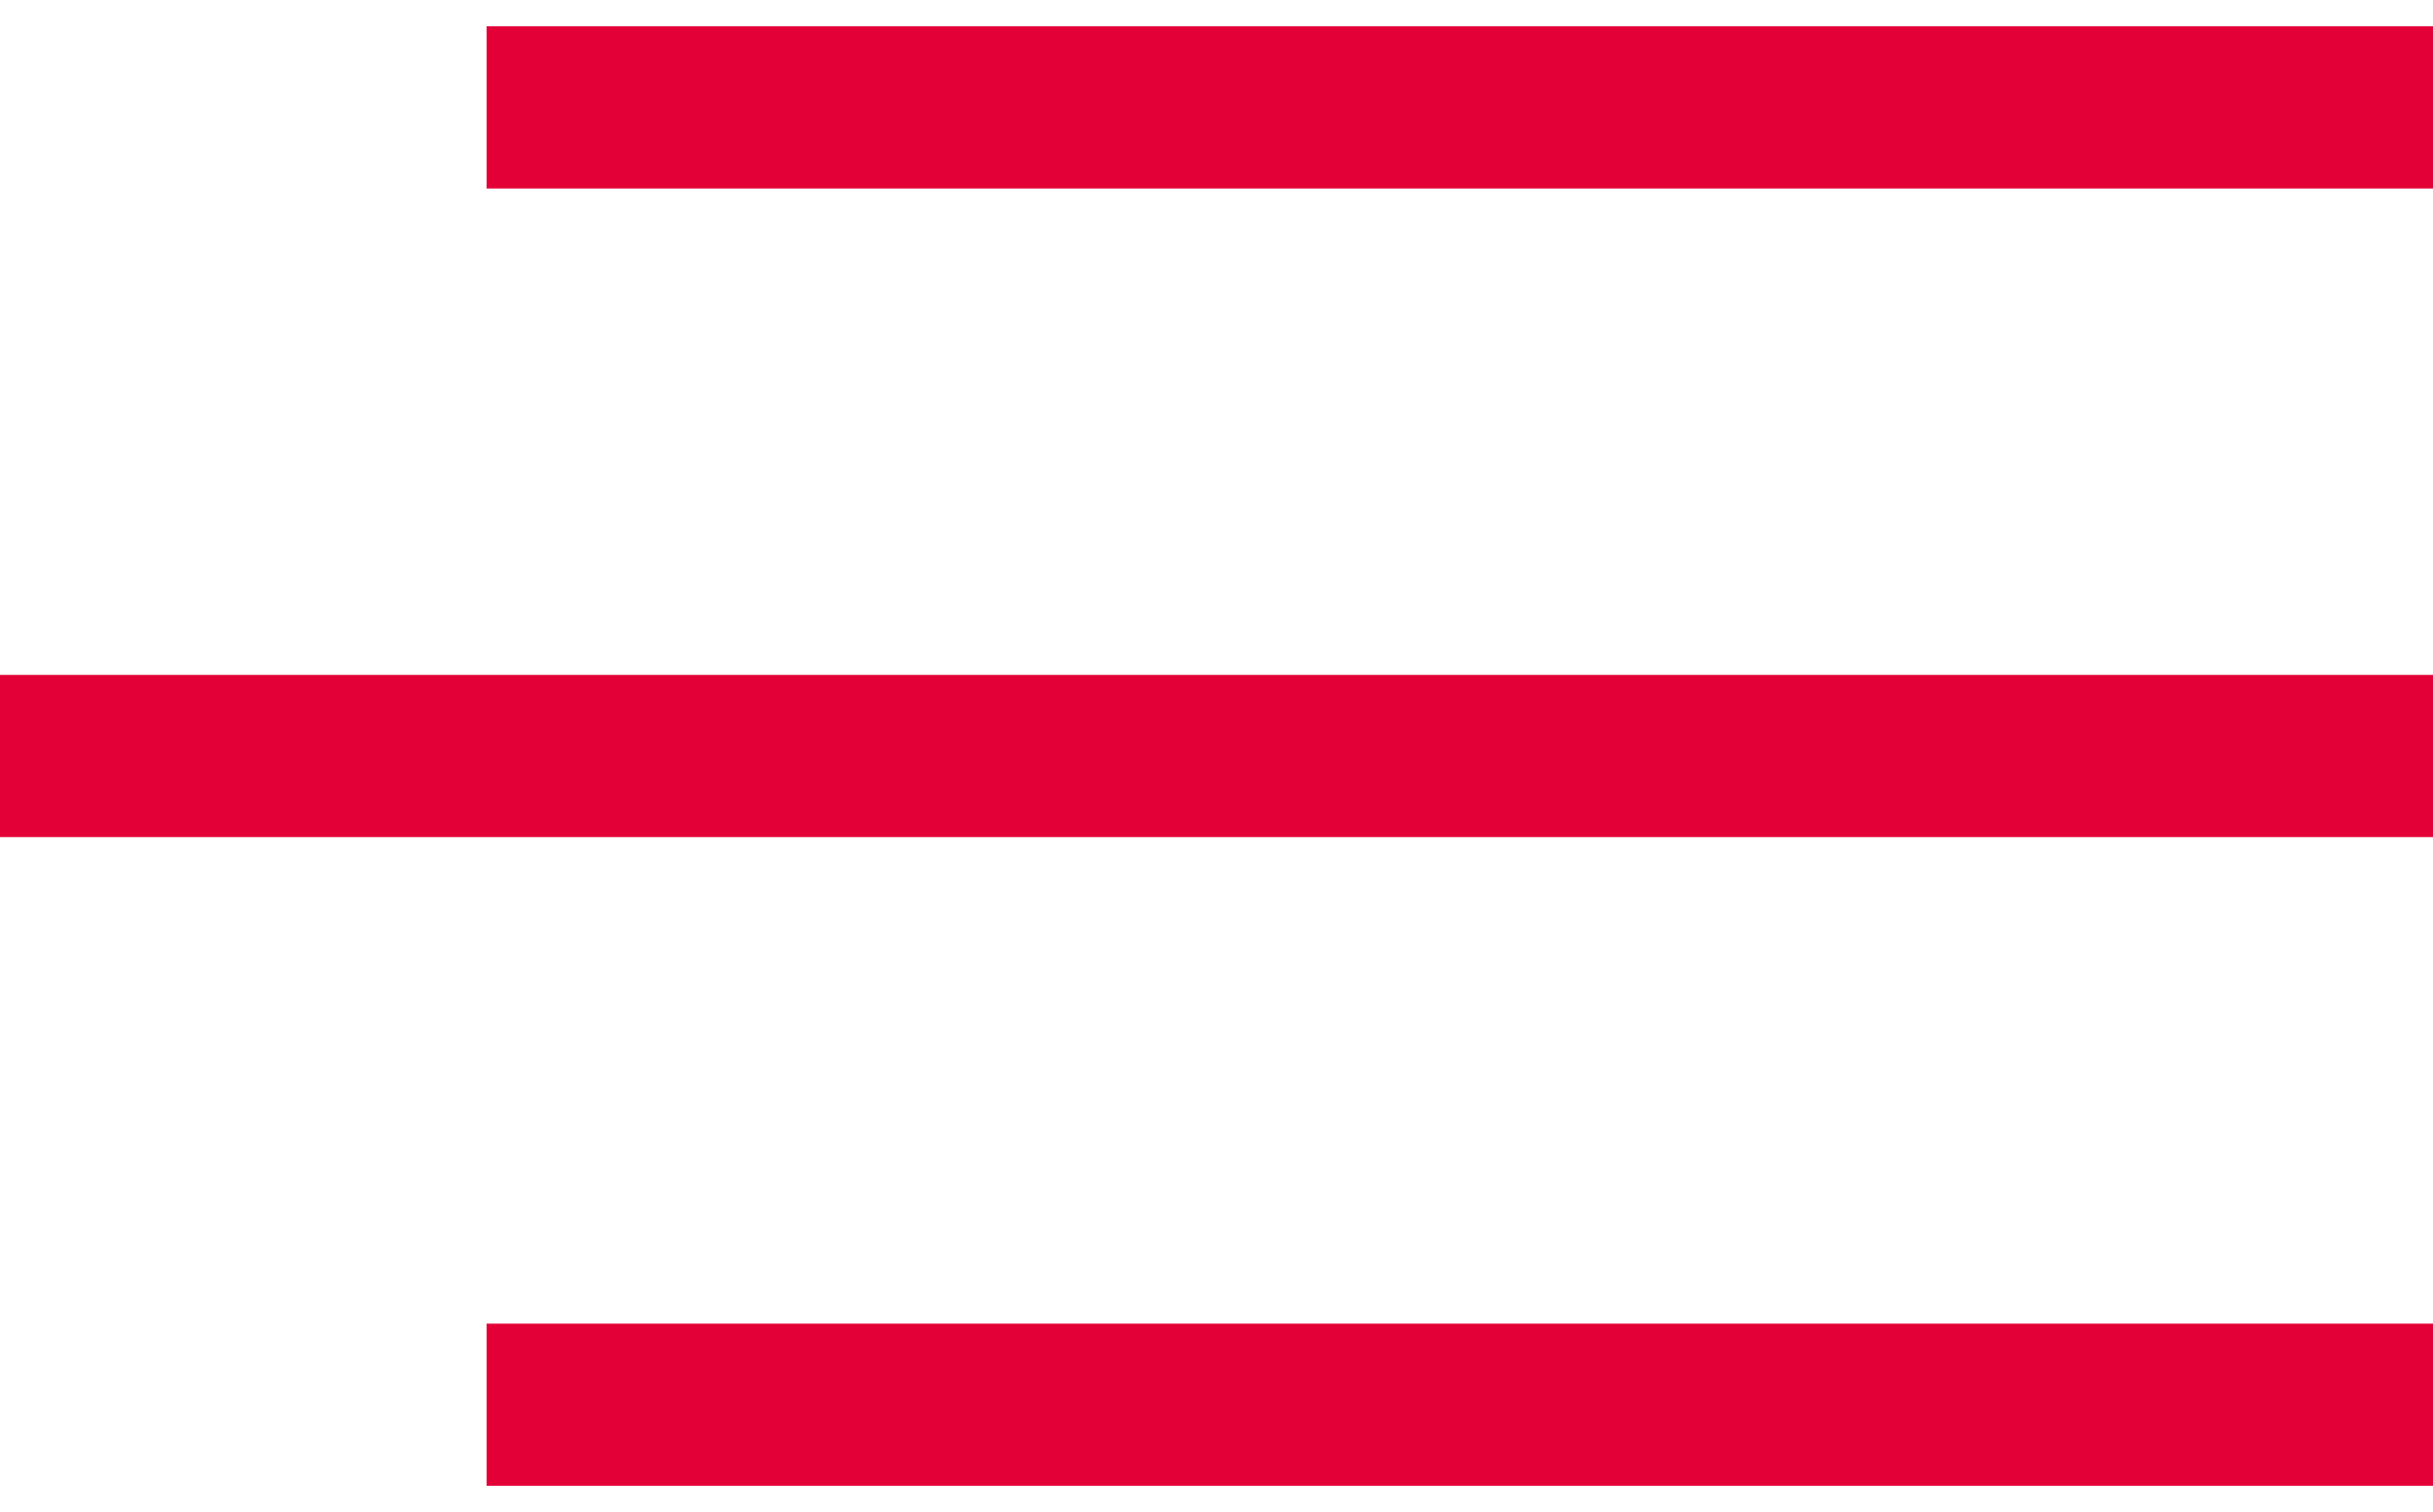 <svg width="37" height="23" viewBox="0 0 37 23" fill="none" xmlns="http://www.w3.org/2000/svg">
<rect x="7.4" y="0.4" width="29.6" height="2.467" fill="#E20036"/>
<rect x="7.4" y="20.134" width="29.6" height="2.467" fill="#E20036"/>
<rect y="10.266" width="37" height="2.467" fill="#E20036"/>
</svg>
